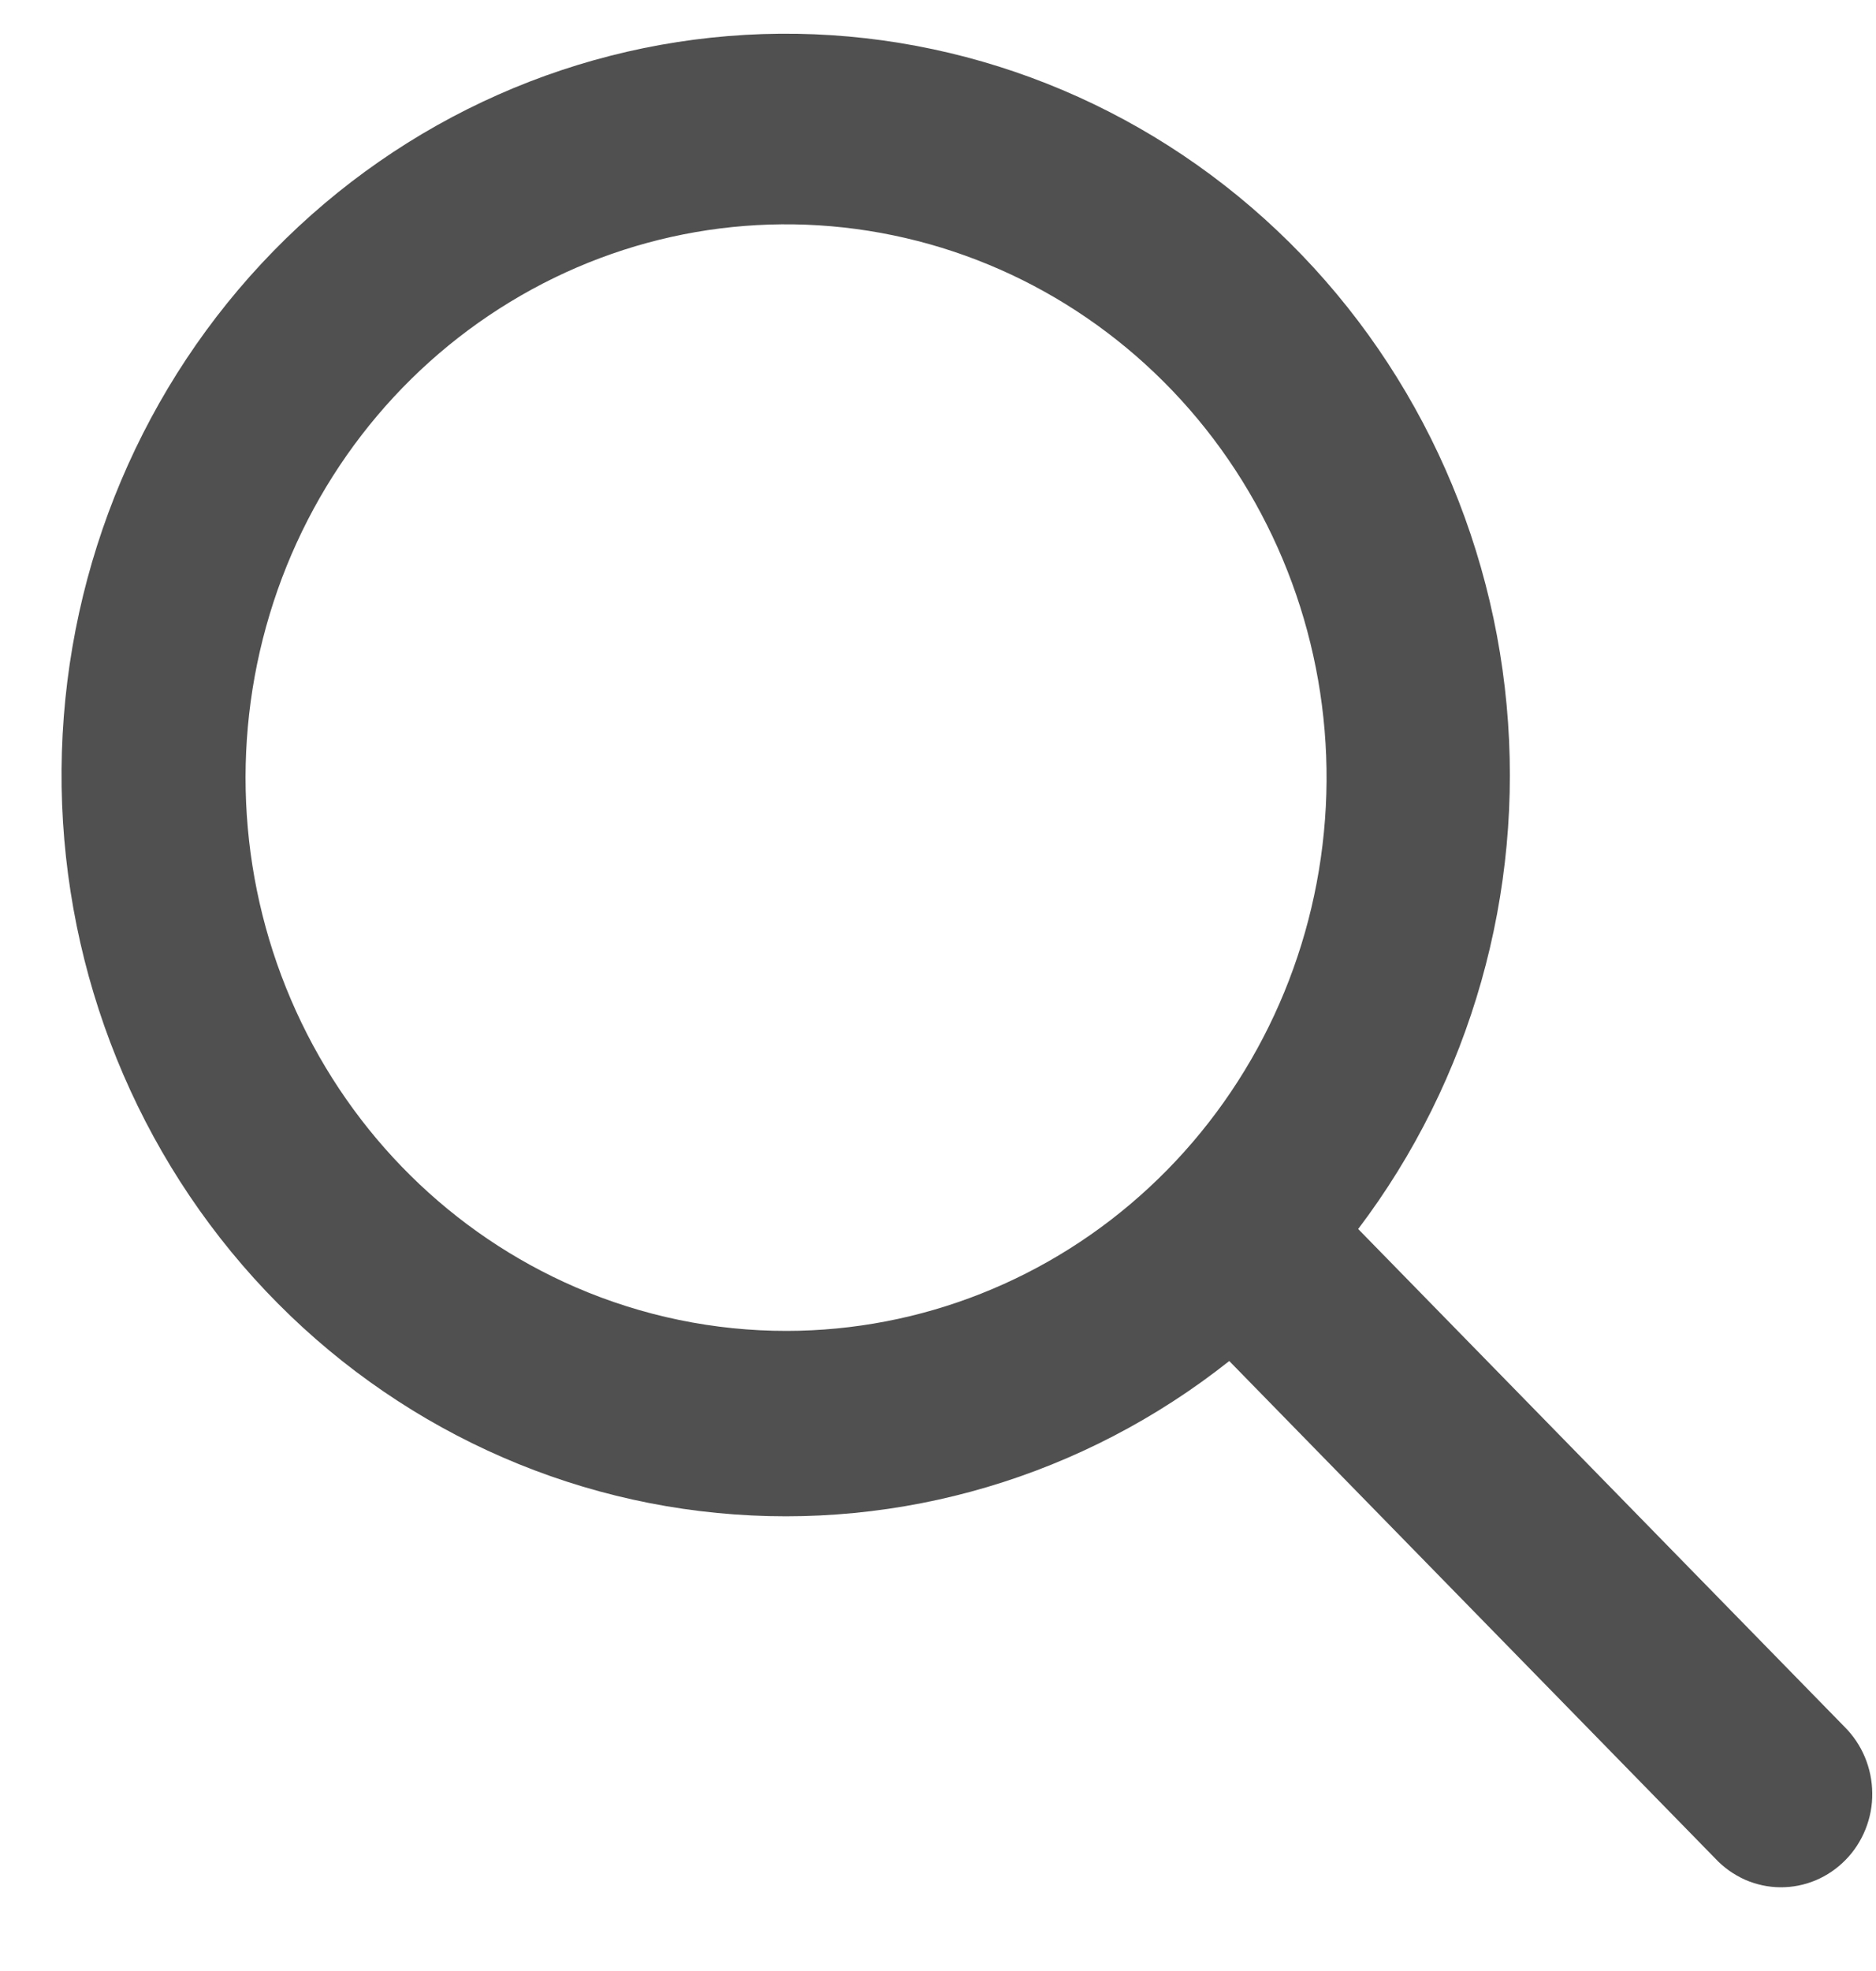 <svg width="20" height="21" viewBox="0 0 20 21" fill="none" xmlns="http://www.w3.org/2000/svg">
<path d="M14.48 13.095L19.663 18.397C19.756 18.489 19.83 18.599 19.881 18.72C19.932 18.842 19.959 18.972 19.96 19.105C19.962 19.237 19.937 19.368 19.888 19.49C19.839 19.612 19.767 19.724 19.675 19.817C19.584 19.91 19.475 19.984 19.356 20.034C19.236 20.084 19.108 20.109 18.979 20.108C18.85 20.107 18.722 20.079 18.603 20.027C18.485 19.974 18.377 19.898 18.288 19.803L13.105 14.501C11.553 15.731 9.602 16.31 7.647 16.12C5.693 15.931 3.882 14.986 2.584 13.479C1.286 11.972 0.598 10.016 0.66 8.008C0.722 6.001 1.529 4.093 2.917 2.673C4.306 1.252 6.171 0.427 8.133 0.363C10.095 0.3 12.008 1.004 13.481 2.332C14.954 3.66 15.877 5.512 16.062 7.511C16.248 9.511 15.682 11.508 14.479 13.095H14.48ZM8.388 14.18C9.816 14.178 11.193 13.634 12.251 12.652C13.309 11.671 13.973 10.322 14.114 8.868C14.256 7.414 13.864 5.958 13.015 4.782C12.166 3.607 10.921 2.796 9.521 2.507C8.121 2.217 6.666 2.47 5.438 3.217C4.209 3.963 3.296 5.149 2.875 6.545C2.453 7.942 2.553 9.448 3.156 10.773C3.759 12.098 4.821 13.146 6.137 13.715C6.849 14.023 7.615 14.181 8.388 14.18Z" fill="#505050"/>
</svg>
